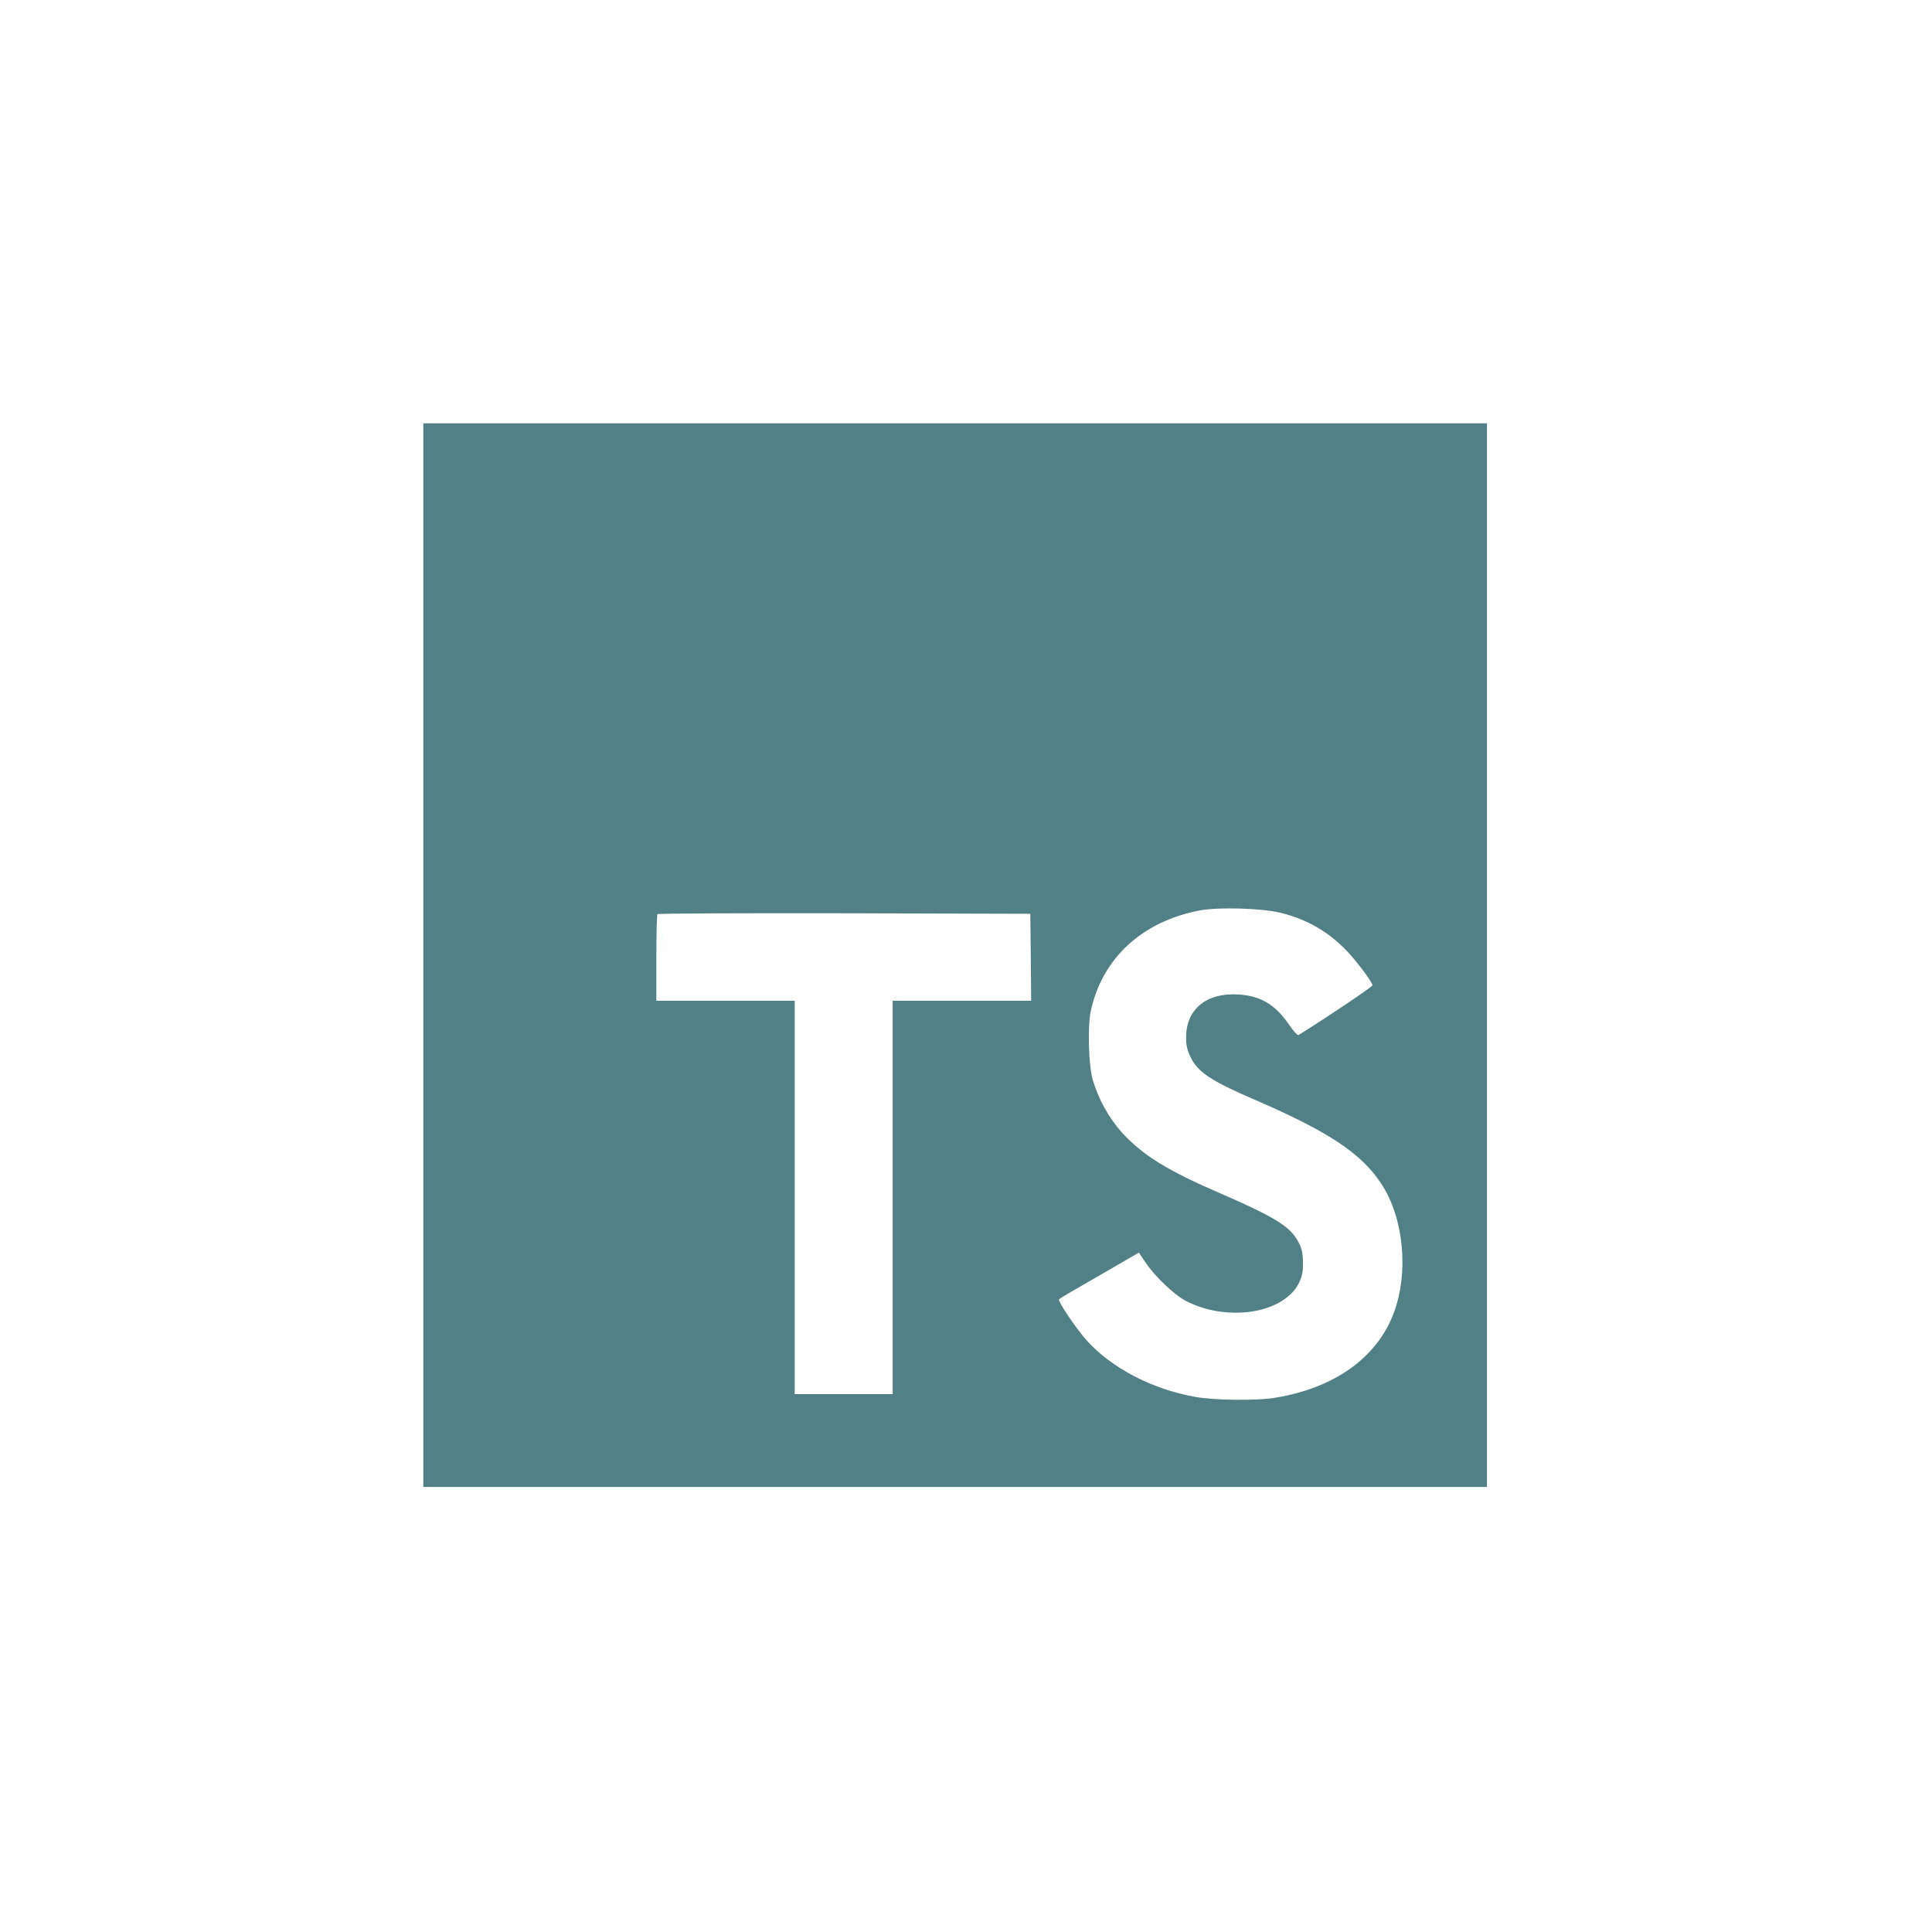 <svg width="89" height="89" viewBox="0 0 89 89" fill="none" xmlns="http://www.w3.org/2000/svg">
<g clip-path="url(#clip0_594_2455)">
<path d="M19.5 44V68.5H68.5V19.5H19.5V44ZM58.988 42.048C60.233 42.358 61.181 42.912 62.052 43.814C62.504 44.296 63.173 45.174 63.226 45.386C63.243 45.447 61.111 46.877 59.821 47.679C59.774 47.71 59.586 47.508 59.378 47.197C58.745 46.279 58.086 45.882 57.075 45.813C55.589 45.711 54.633 46.489 54.641 47.787C54.628 48.107 54.7 48.424 54.849 48.706C55.176 49.382 55.785 49.788 57.687 50.611C61.197 52.122 62.698 53.116 63.631 54.531C64.672 56.109 64.907 58.631 64.198 60.505C63.422 62.542 61.493 63.927 58.778 64.384C57.938 64.533 55.948 64.511 55.045 64.347C53.077 63.996 51.211 63.024 50.06 61.748C49.608 61.252 48.728 59.952 48.784 59.86C48.806 59.827 49.008 59.703 49.233 59.572C49.453 59.447 50.276 58.971 51.054 58.52L52.463 57.704L52.759 58.141C53.171 58.769 54.072 59.633 54.617 59.921C56.181 60.746 58.326 60.629 59.384 59.68C59.597 59.501 59.765 59.275 59.876 59.02C59.987 58.765 60.037 58.488 60.023 58.21C60.023 57.642 59.952 57.393 59.656 56.965C59.276 56.422 58.498 55.964 56.289 55.005C53.761 53.916 52.673 53.241 51.677 52.167C51.055 51.458 50.596 50.622 50.331 49.717C50.145 49.025 50.099 47.289 50.245 46.591C50.766 44.147 52.61 42.446 55.27 41.94C56.134 41.777 58.141 41.838 58.988 42.048ZM47.485 44.094L47.502 46.101H41.121V64.223H36.609V46.101H30.235V44.133C30.235 43.042 30.258 42.132 30.288 42.111C30.313 42.079 34.194 42.062 38.898 42.071L47.463 42.095L47.485 44.094Z" fill="#518186"/>
</g>
<defs>
<clipPath id="clip0_594_2455">
<rect width="49" height="49" fill="white" transform="translate(19.5 19.5)"/>
</clipPath>
</defs>
</svg>
